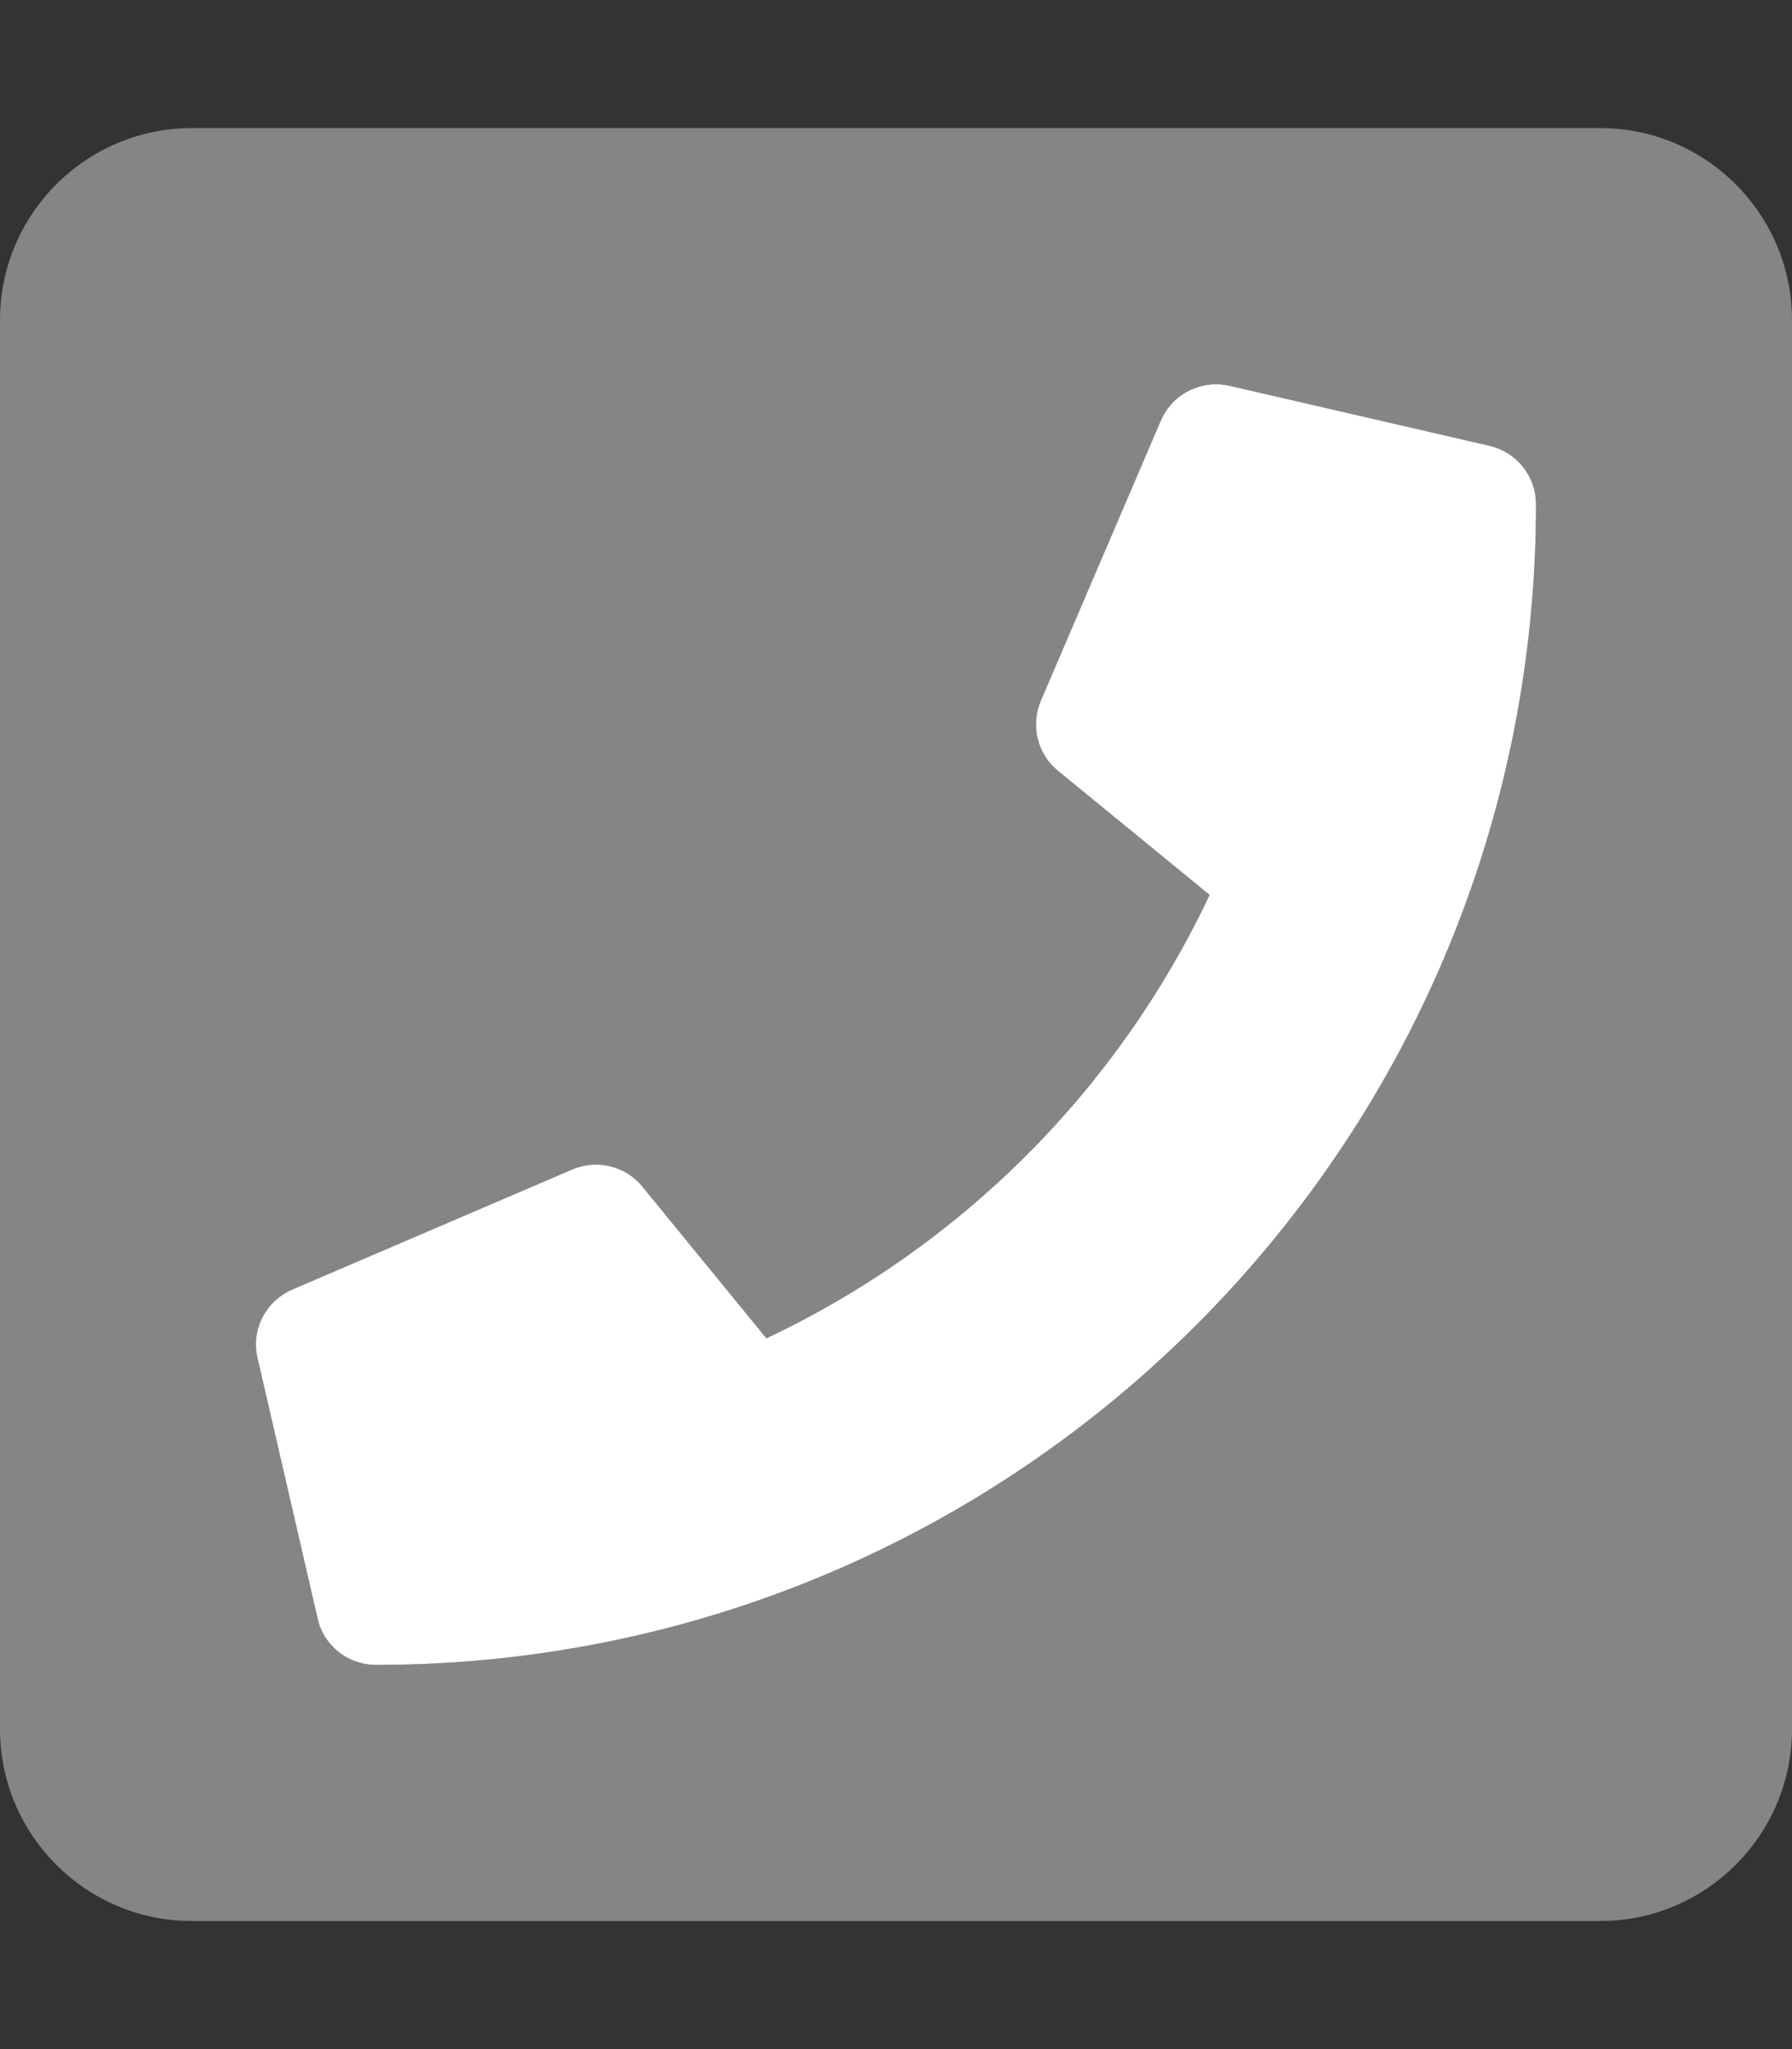<?xml version="1.0" encoding="utf-8"?>
<!-- Generator: Adobe Illustrator 23.0.6, SVG Export Plug-In . SVG Version: 6.00 Build 0)  -->
<svg version="1.1" id="Layer_1" focusable="false" xmlns="http://www.w3.org/2000/svg" xmlns:xlink="http://www.w3.org/1999/xlink"
	 x="0px" y="0px" viewBox="0 0 448 512" style="enable-background:new 0 0 448 512;" xml:space="preserve">
<rect x="0" y="0" width="448" height="512" fill="#333333" stroke="none"/>
<style type="text/css">
	.st0{opacity:0.4;fill:#FFFFFF;enable-background:new    ;}
	.st1{fill:#FFFFFF;}
</style>
<g>
	<path class="st0" d="M400,32H48C21.5,32,0,53.5,0,80v352c0,26.5,21.5,48,48,48h352c26.5,0,48-21.5,48-48V80
		C448,53.5,426.5,32,400,32z M94,416c-7,0-13.1-4.8-14.6-11.6l-15-65c-1.6-7.1,2-14.3,8.7-17.2l70-30c6.1-2.6,13.3-0.9,17.5,4.3
		l31,37.9c48.7-23,87.8-62.1,110.8-110.8l-37.9-31c-5.2-4.2-6.9-11.4-4.3-17.5l30-70c2.9-6.7,10.1-10.3,17.2-8.7l65,15
		C379.2,113,384,119,384,126C384,286.3,254.1,416,94,416z"/>
	<path class="st1" d="M73.1,322.2l70-30c6.1-2.6,13.3-0.9,17.5,4.3l31,37.9c48.7-23,87.8-62.1,110.8-110.8l-37.9-31
		c-5.2-4.2-6.9-11.4-4.3-17.5l30-70c2.9-6.7,10.1-10.3,17.2-8.7l65,15C379.2,113,384,119,384,126c0,160.3-129.9,290-290,290
		c-7,0-13.1-4.8-14.6-11.6l-15-65C62.7,332.3,66.4,325.1,73.1,322.2z"/>
</g>
</svg>
